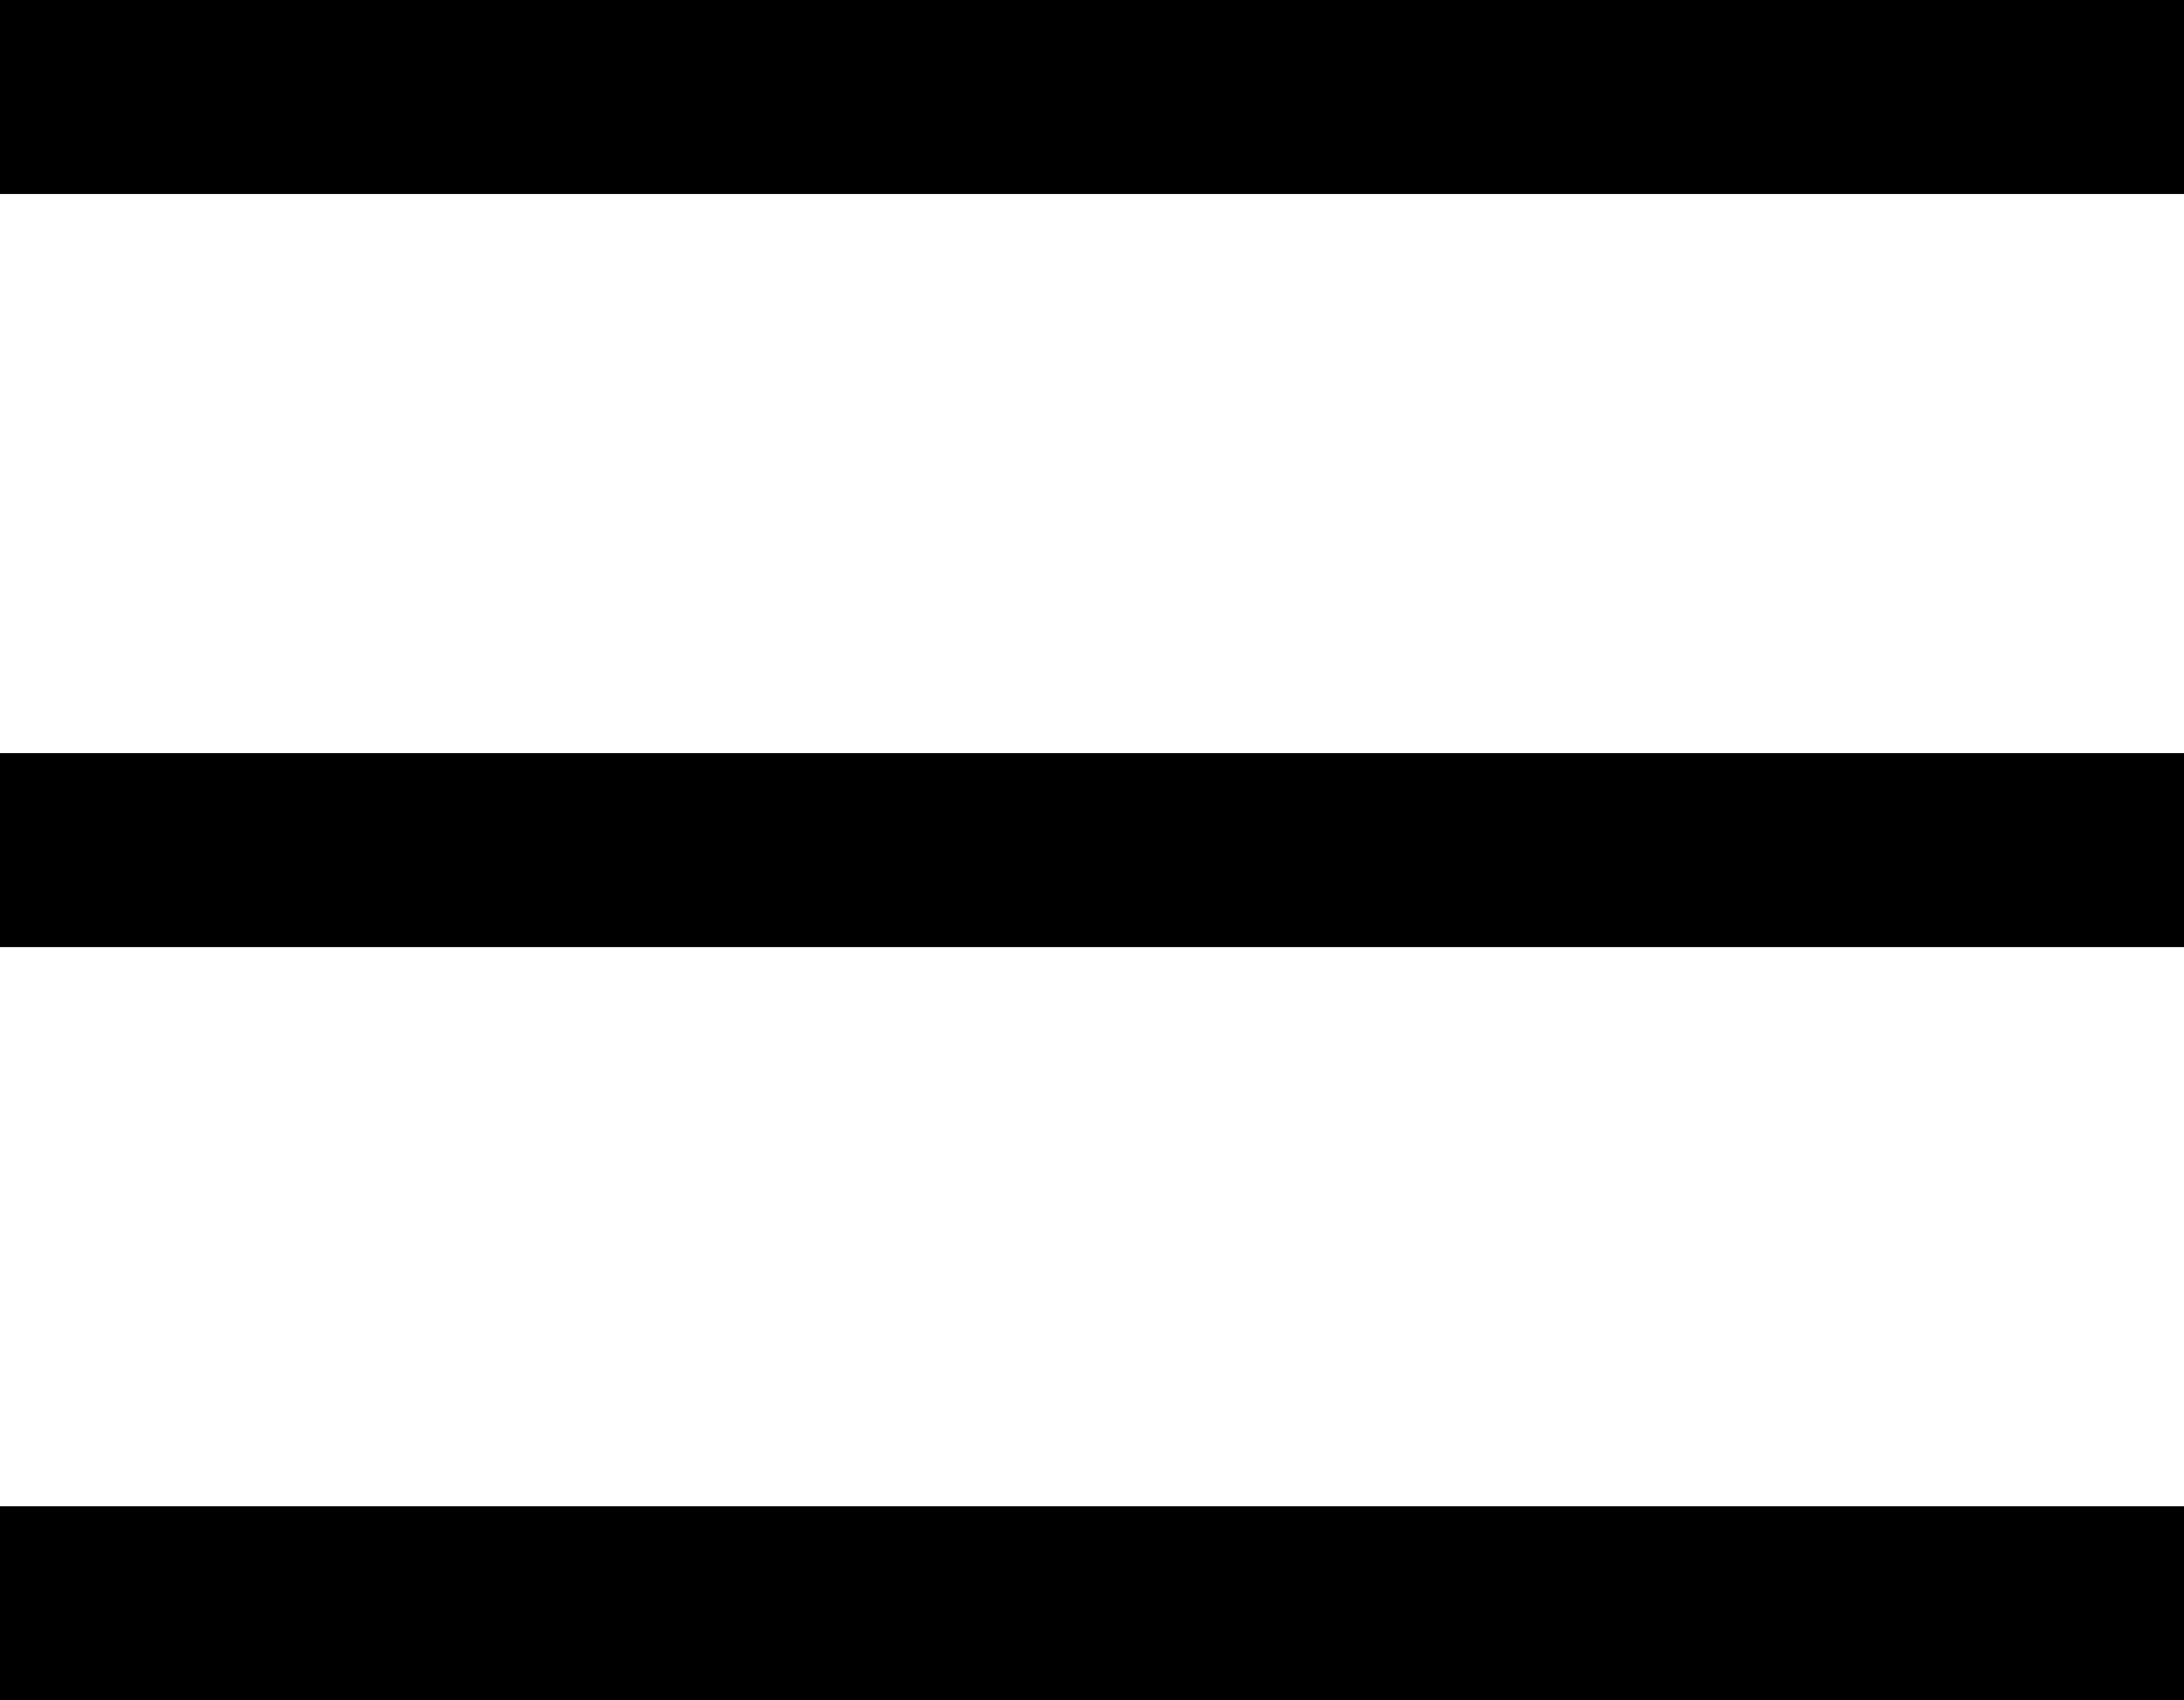<?xml version="1.0" encoding="utf-8"?>
<!-- Generator: Adobe Illustrator 24.2.3, SVG Export Plug-In . SVG Version: 6.00 Build 0)  -->
<svg version="1.1" id="レイヤー_1" xmlns="http://www.w3.org/2000/svg" xmlns:xlink="http://www.w3.org/1999/xlink" x="0px"
	 y="0px" width="45.033px" height="35.059px" viewBox="0 0 45.033 35.059" style="enable-background:new 0 0 45.033 35.059;"
	 xml:space="preserve">
<g>
	<rect y="31.059" width="45.033" height="4"/>
	<rect y="15.529" width="45.033" height="4"/>
	<rect width="45.033" height="4"/>
</g>
</svg>
